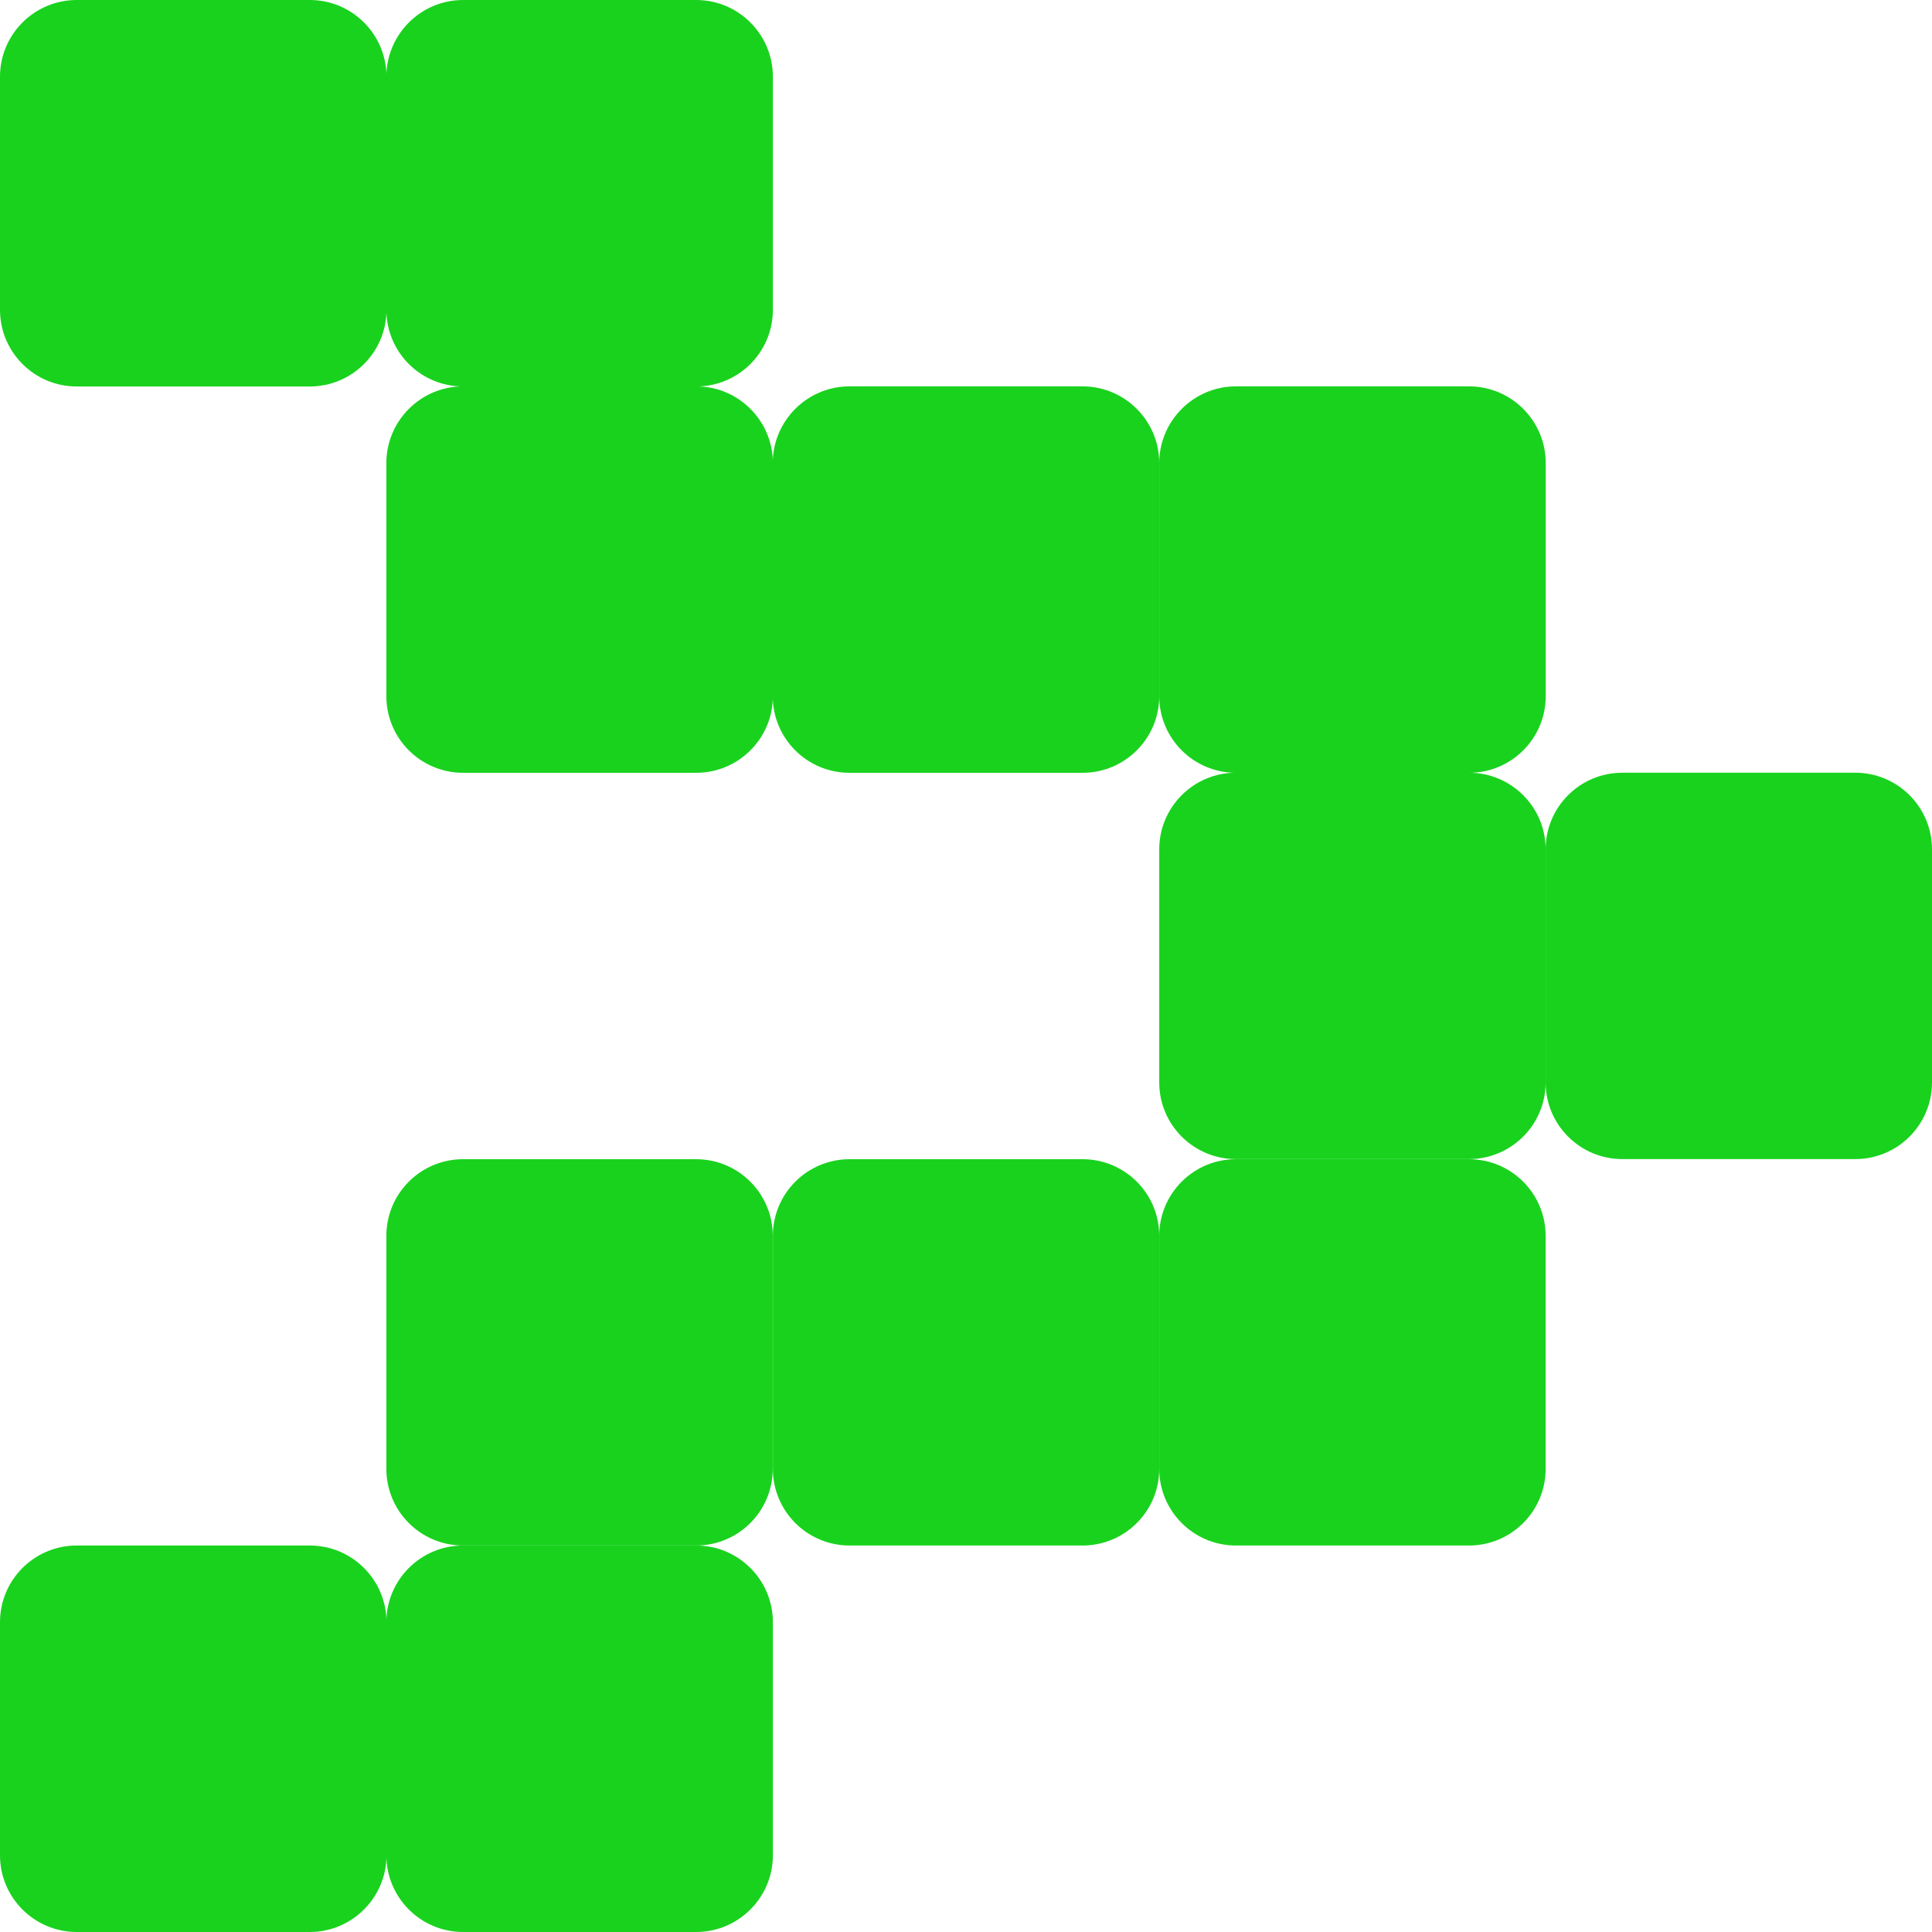 <svg width="50" height="50" viewBox="0 0 50 50" fill="none" xmlns="http://www.w3.org/2000/svg">
<path d="M1.985 0H8.017C9.113 0 10.002 0.891 10.002 1.984V8.018C10.002 9.113 9.113 10.002 8.017 10.002H1.985C0.889 10.002 0 9.113 0 8.018V1.984C0 0.891 0.889 0 1.985 0Z" fill="#19D21E"/>
<path d="M1.985 39.998H8.017C9.113 39.998 10.002 40.887 10.002 41.982V48.016C10.002 49.106 9.113 50 8.017 50H1.985C0.889 50 0 49.109 0 48.016V41.982C0 40.887 0.889 39.998 1.985 39.998Z" fill="#19D21E"/>
<path d="M11.985 0H18.017C19.113 0 20.002 0.891 20.002 1.984V8.018C20.002 9.113 19.113 10.002 18.017 10.002H11.985C10.888 10.002 9.999 9.113 9.999 8.018V1.984C9.999 0.894 10.888 0 11.985 0Z" fill="#19D21E"/>
<path d="M11.985 9.999H18.017C19.113 9.999 20.002 10.89 20.002 11.983V18.017C20.002 19.112 19.113 20 18.017 20H11.985C10.888 20 9.999 19.112 9.999 18.017V11.983C9.999 10.893 10.888 9.999 11.985 9.999Z" fill="#19D21E"/>
<path d="M11.985 39.998H18.017C19.113 39.998 20.002 40.887 20.002 41.982V48.016C20.002 49.106 19.113 50 18.017 50H11.985C10.888 50 9.999 49.109 9.999 48.016V41.982C9.999 40.887 10.888 39.998 11.985 39.998Z" fill="#19D21E"/>
<path d="M18.014 30H11.985C10.888 30 9.999 30.888 9.999 31.983V38.014C9.999 39.11 10.888 39.998 11.985 39.998H18.014C19.11 39.998 19.999 39.11 19.999 38.014V31.983C19.999 30.888 19.11 30 18.014 30Z" fill="#19D21E"/>
<path d="M21.984 9.999H28.016C29.112 9.999 30.001 10.89 30.001 11.983V18.017C30.001 19.112 29.112 20 28.016 20H21.984C20.888 20 19.999 19.112 19.999 18.017V11.983C19.999 10.893 20.888 9.999 21.984 9.999Z" fill="#19D21E"/>
<path d="M28.016 30H21.987C20.89 30 20.002 30.888 20.002 31.983V38.014C20.002 39.11 20.89 39.998 21.987 39.998H28.016C29.112 39.998 30.001 39.11 30.001 38.014V31.983C30.001 30.888 29.112 30 28.016 30Z" fill="#19D21E"/>
<path d="M31.986 9.999H38.018C39.114 9.999 40.003 10.89 40.003 11.983V18.017C40.003 19.112 39.114 20 38.018 20H31.986C30.89 20 30.001 19.112 30.001 18.017V11.983C30.001 10.893 30.89 9.999 31.986 9.999Z" fill="#19D21E"/>
<path d="M38.015 19.998H31.986C30.89 19.998 30.001 20.886 30.001 21.982V28.013C30.001 29.108 30.89 29.997 31.986 29.997H38.015C39.112 29.997 40.001 29.108 40.001 28.013V21.982C40.001 20.886 39.112 19.998 38.015 19.998Z" fill="#19D21E"/>
<path d="M38.015 30H31.986C30.89 30 30.001 30.888 30.001 31.983V38.014C30.001 39.11 30.89 39.998 31.986 39.998H38.015C39.112 39.998 40.001 39.11 40.001 38.014V31.983C40.001 30.888 39.112 30 38.015 30Z" fill="#19D21E"/>
<path d="M48.015 19.998H41.986C40.889 19.998 40.001 20.886 40.001 21.982V28.013C40.001 29.108 40.889 29.997 41.986 29.997H48.015C49.111 29.997 50 29.108 50 28.013V21.982C50 20.886 49.111 19.998 48.015 19.998Z" fill="#19D21E"/>
</svg>
